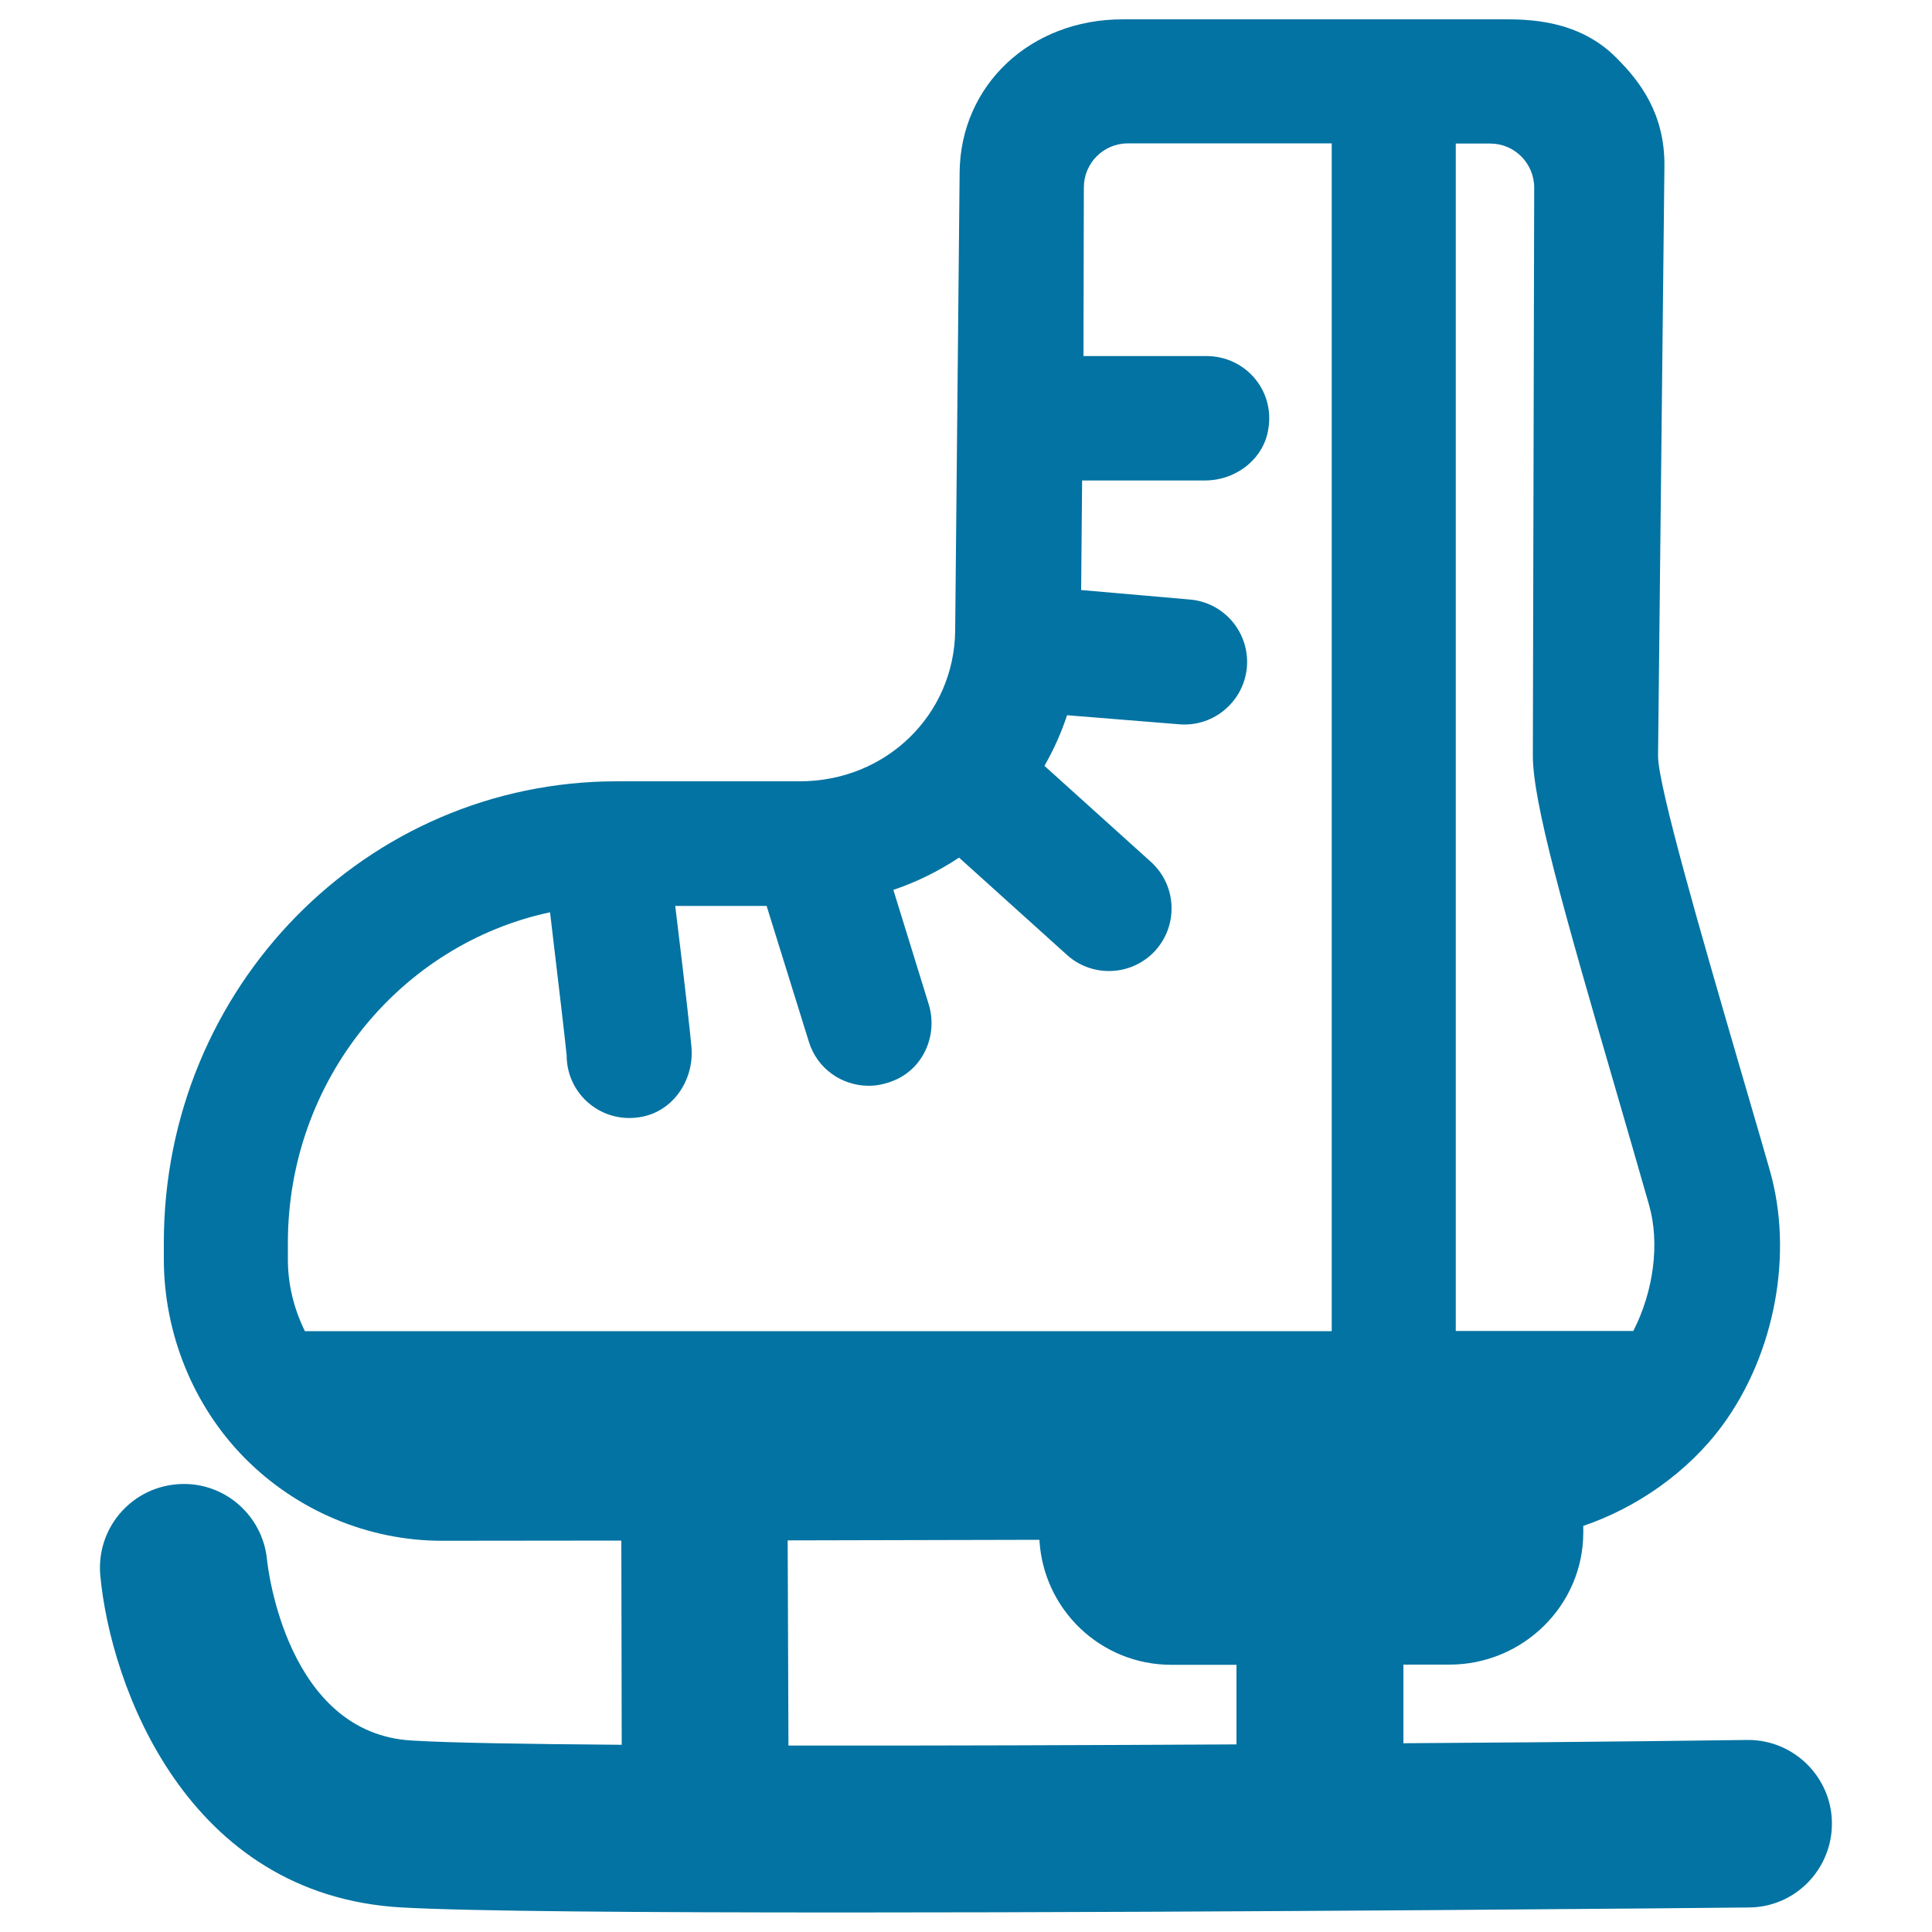 <svg xmlns="http://www.w3.org/2000/svg" viewBox="0 0 1000 1000" style="fill:#0273a2">
<title>Ice Skate SVG icon</title>
<g><path d="M904.9,900.6c-0.1,0-0.3,0-0.4,0c-2.1,0-76.5,1.1-178.1,1.7v-40.7h23.9c37.8,0,69.2-30.5,69.2-68.4v-3.4c27.1-9.2,53.8-27.3,72-52c27.3-37.2,36.9-89.1,24.5-132.2c-5.5-19.3-11.3-38.8-16.8-57.8c-18.2-62.6-40.9-140.6-41-156.4l3.3-305.3c0.3-27.3-12.8-44-24.3-55.6C817.1,9.7,790.1,10,777.1,10H581.1c-47.7,0-84,34-84.4,79.3l-2.3,237c-0.4,43.6-35.7,78.1-80.4,78.1h-94.7c-129.7,0-234.5,106.6-234.5,238.8v8.5c0,38.3,15.1,75.9,41.9,103c26.9,27.2,63.9,42.8,102,42.8l92.9-0.1l0.2,105.7c-50.8-0.4-88.6-1-108.6-2.2c-64.8-3.6-74.6-89.5-75-93.6c-2.3-23.7-23.3-41.3-47.1-39c-23.8,2.2-41.3,23.2-39.2,47c5.2,56.8,44.4,165.8,156.1,172c35.7,2,126,2.6,230.3,2.6c199.9,0,451.2-2.4,467.1-2.6c23.9-0.2,43-19.9,42.8-43.8C948,919.9,928.6,900.6,904.9,900.6z M793.4,391.1c0,24.2,15.7,79.4,43.5,174.9c5.5,18.9,11.1,38.3,16.6,57.5c5.8,20.1,2.3,45.1-8.1,65.4h-91.9V74.3h17.8c12.6,0,22.8,10.2,22.8,22.9L793.4,391.1z M149,643.3c0-84.2,58.3-154.6,135.7-171.1c4.4,36.6,8.3,70.5,8.6,74.1c0,20.1,18.3,35.9,39.2,31.7c16.4-3.3,26.8-19.4,25.4-36c-0.6-6.6-2.4-23.9-8.4-73.1h47.3l21.9,70.4c4.3,13.9,17.1,22.7,31,22.7c4.4,0,8.9-1,13.4-2.9c15.1-6.4,22.4-23.7,17.6-39.3l-18.3-59.2c12.2-4.1,23.6-9.8,34-16.7l55.9,50.4c6.2,5.6,14,8.3,21.7,8.3c8.8,0,17.7-3.6,24.1-10.7c11.9-13.3,10.9-33.8-2.4-45.8l-55.1-49.7c4.7-8.2,8.7-17,11.7-26.2l58.2,4.7c0.9,0.1,1.7,0.1,2.6,0.1c16.7,0,30.9-12.9,32.3-29.8c1.4-17.9-11.9-33.5-29.7-34.9l-56.1-4.9l0.5-56.7h63.6c14.9,0,28.8-9.7,32.3-24.2c5.1-21.5-11-40.2-31.5-40.2h-63.7l0.2-87.3c0-12.6,10.2-22.8,22.8-22.8h105.5V689H157.8c-5.8-11.9-8.8-24.3-8.8-37.2V643.3z M408.1,903.5l-0.4-106.2L538,797c2,36.1,31.7,64.7,68.3,64.7H640v41.2C563.8,903.3,480.9,903.6,408.1,903.5z"/></g>
</svg>